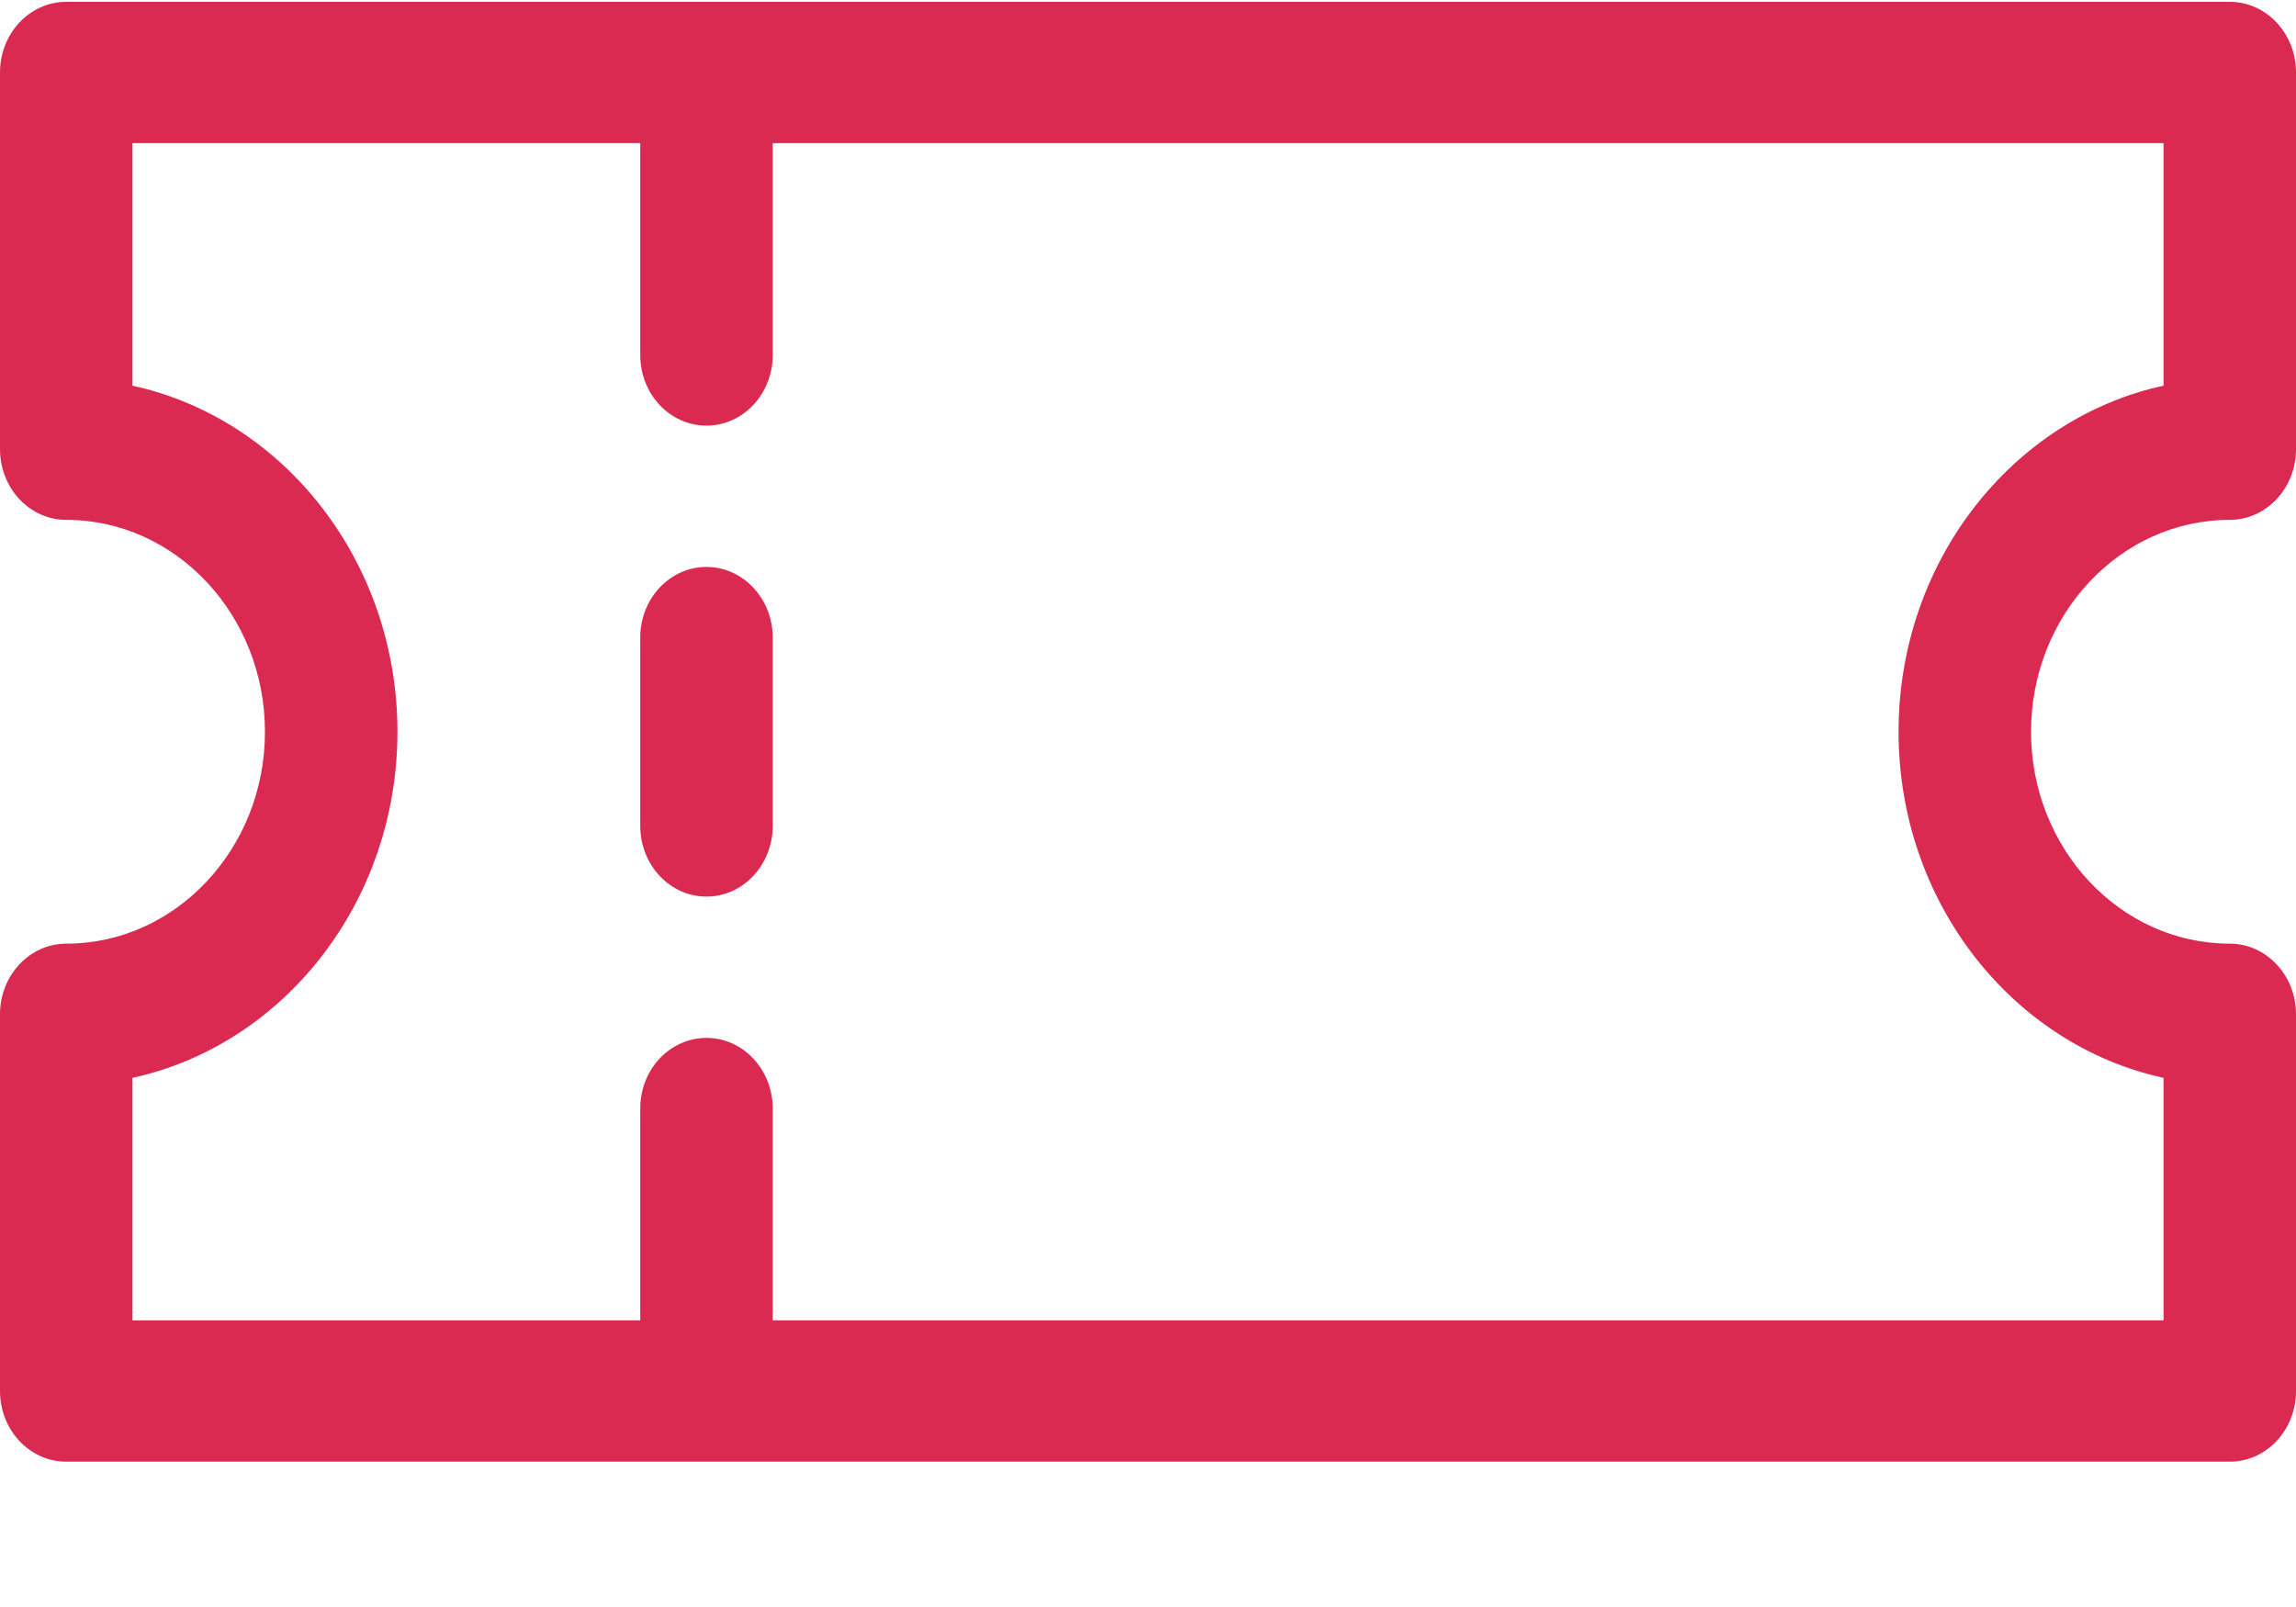 <?xml version="1.0" encoding="UTF-8"?>
<svg width="20px" height="14px" viewBox="0 0 20 14" version="1.1" xmlns="http://www.w3.org/2000/svg" xmlns:xlink="http://www.w3.org/1999/xlink">
    <title>voucher</title>
    <g id="Page-1" stroke="none" stroke-width="1" fill="none" fill-rule="evenodd">
        <g id="FS22---PDP-Shop" transform="translate(-16, -760)" fill="#DA2A52">
            <g id="Group-7" transform="translate(0, 403)">
                <g id="Group-17" transform="translate(0, 327)">
                    <g id="Group-15" transform="translate(0, 8)">
                        <g id="voucher" transform="translate(16, 22.016)">
                            <path d="M19.423,4.513 C19.742,4.513 20,4.237 20,3.897 L20,0.615 C20,0.276 19.742,0 19.423,0 L0.577,0 C0.258,0 0,0.276 0,0.615 L0,3.897 C0,4.237 0.258,4.513 0.577,4.513 C1.531,4.513 2.308,5.341 2.308,6.359 C2.308,7.377 1.531,8.205 0.577,8.205 C0.258,8.205 0,8.481 0,8.82 L0,12.103 C0,12.442 0.258,12.718 0.577,12.718 L19.423,12.718 C19.742,12.718 20,12.442 20,12.103 L20,8.82 C20,8.481 19.742,8.205 19.423,8.205 C18.469,8.205 17.692,7.377 17.692,6.359 C17.692,5.341 18.469,4.513 19.423,4.513 Z M18.846,9.374 L18.846,11.487 L6.731,11.487 L6.731,9.641 C6.731,9.301 6.472,9.026 6.154,9.026 C5.835,9.026 5.577,9.301 5.577,9.641 L5.577,11.487 L1.154,11.487 L1.154,9.374 C2.469,9.088 3.462,7.845 3.462,6.359 C3.462,4.873 2.469,3.63 1.154,3.344 L1.154,1.231 L5.577,1.231 L5.577,3.077 C5.577,3.417 5.835,3.692 6.154,3.692 C6.472,3.692 6.731,3.417 6.731,3.077 L6.731,1.231 L18.846,1.231 L18.846,3.344 C17.531,3.63 16.538,4.873 16.538,6.359 C16.538,7.845 17.531,9.088 18.846,9.374 Z" id="Shape" fill-rule="nonzero"></path>
                            <path d="M6.154,4.923 C5.835,4.923 5.577,5.199 5.577,5.538 L5.577,7.179 C5.577,7.519 5.835,7.795 6.154,7.795 C6.472,7.795 6.731,7.519 6.731,7.179 L6.731,5.538 C6.731,5.199 6.472,4.923 6.154,4.923 Z" id="Path"></path>
                        </g>
                    </g>
                </g>
            </g>
        </g>
    </g>
</svg>
